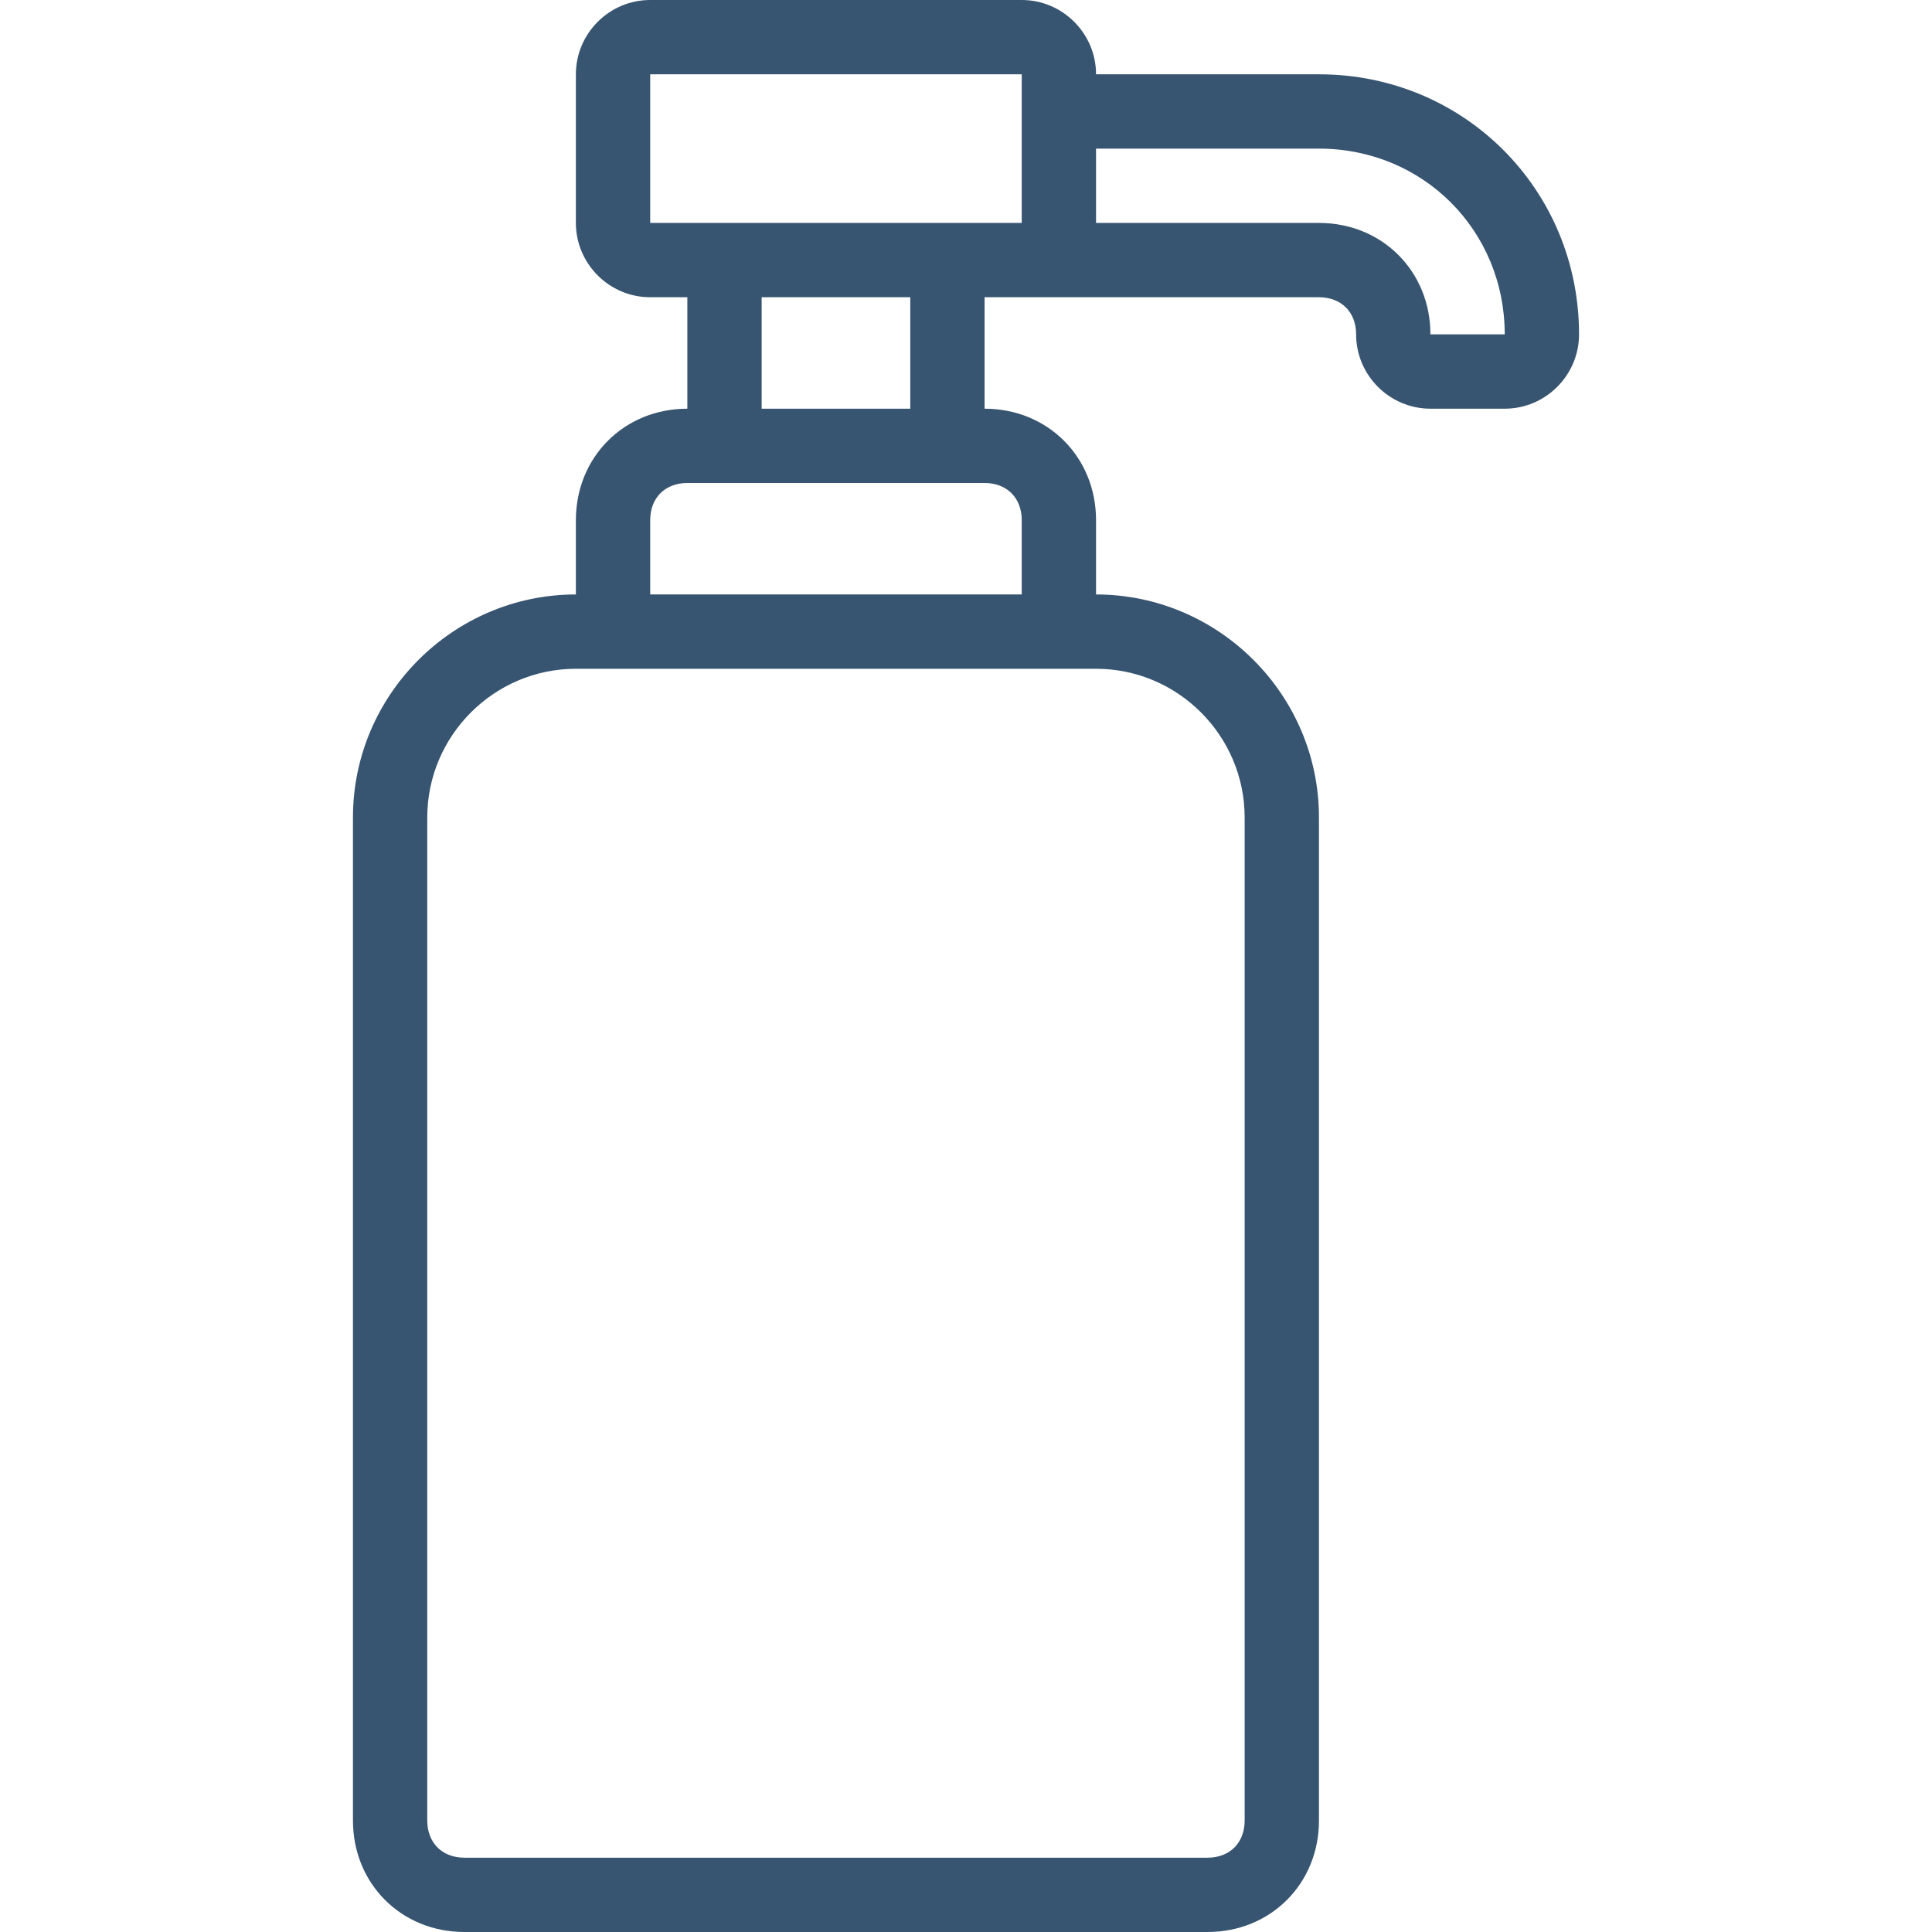 <svg width="52" height="52" viewBox="0 0 52 52" fill="none" xmlns="http://www.w3.org/2000/svg">
<path d="M40.5 11H38.5C37.4 11 36.5 10.1 36.5 9C36.5 8.4 36.1 8 35.5 8H26.5V11C28.2 11 29.5 12.3 29.5 14V16C32.8 16 35.5 18.7 35.5 22V49C35.5 50.7 34.2 52 32.5 52H12.5C10.8 52 9.5 50.7 9.5 49V22C9.5 18.7 12.2 16 15.5 16V14C15.5 12.3 16.8 11 18.5 11V8H17.5C16.4 8 15.5 7.1 15.5 6V2C15.5 0.9 16.4 0 17.5 0H27.5C28.6 0 29.5 0.9 29.5 2H35.5C39.4 2 42.5 5.1 42.5 9C42.5 10.1 41.6 11 40.5 11ZM33.5 22C33.5 19.8 31.7 18 29.5 18H15.5C13.3 18 11.5 19.8 11.5 22V49C11.5 49.6 11.9 50 12.5 50H32.5C33.1 50 33.5 49.6 33.5 49V22ZM27.5 2H17.5V6H27.5V2ZM27.5 14C27.5 13.4 27.1 13 26.5 13H18.5C17.9 13 17.5 13.4 17.5 14V16H27.5V14ZM24.5 8H20.5V11H24.5V8ZM35.5 4H29.5V6H35.5C37.2 6 38.5 7.3 38.5 9H40.5C40.5 6.2 38.3 4 35.5 4Z" fill="#375470"/>
</svg>
